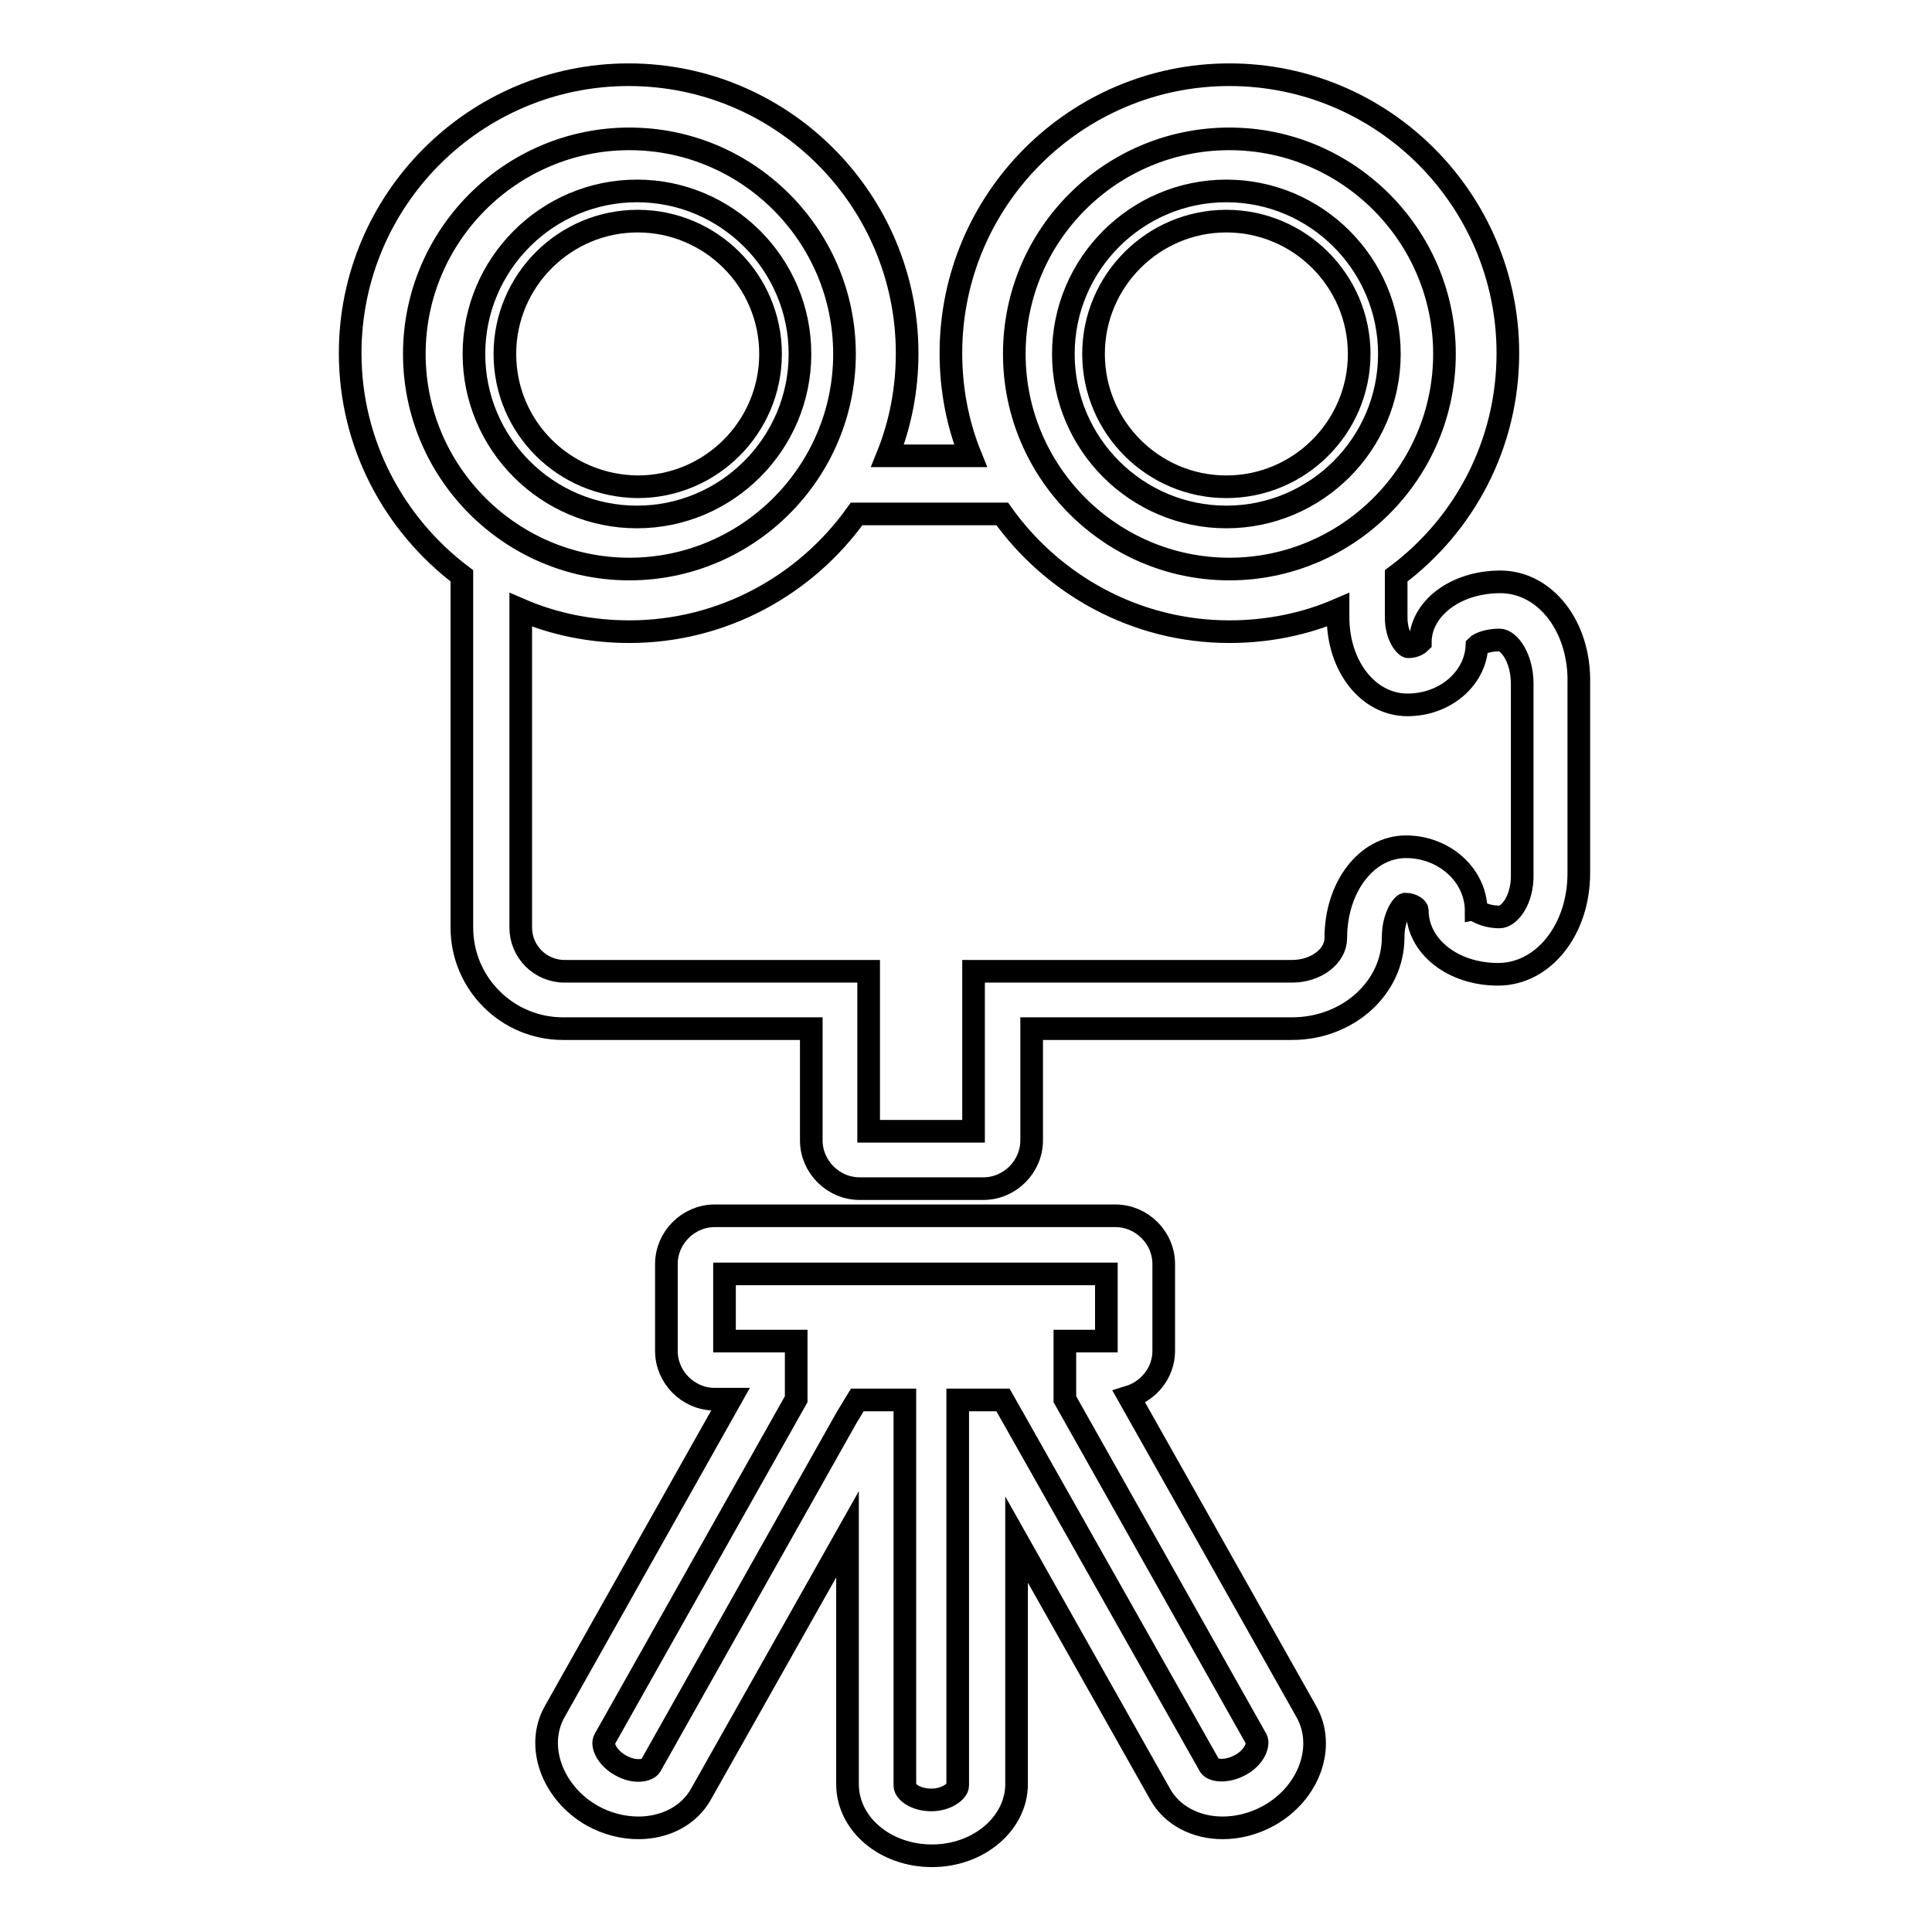 <?xml version="1.0" encoding="utf-8"?>
<!-- Svg Vector Icons : http://www.onlinewebfonts.com/icon -->
<!DOCTYPE svg PUBLIC "-//W3C//DTD SVG 1.1//EN" "http://www.w3.org/Graphics/SVG/1.1/DTD/svg11.dtd">
<svg version="1.1" xmlns="http://www.w3.org/2000/svg" xmlns:xlink="http://www.w3.org/1999/xlink" x="0px" y="0px" viewBox="0 0 256 256" enable-background="new 0 0 256 256" xml:space="preserve">
<g><g><g><path stroke-width="3" fill-opacity="0" stroke="#000000"  d="M198.8,77.1c-6,0-10.6,3.6-10.6,8c-0.1,0.1-0.6,0.6-1.6,0.6c-0.3,0-1.6-1.3-1.6-3.9v-5.5c9-6.7,14.8-17.4,14.8-29.5c0-20.3-16.5-36.9-36.9-36.9c-20.3,0-36.9,16.5-36.9,36.9c0,4.8,0.9,9.4,2.6,13.6h-11c1.7-4.2,2.6-8.8,2.6-13.6c0-20.3-16.5-36.9-36.9-36.9c-20.3,0-36.9,16.5-36.9,36.9c0,12,5.8,22.7,14.8,29.5v46.6c0,7.4,6,13.4,13.4,13.4h32.9v14.8c0,3.5,2.9,6.4,6.4,6.4h16.4c3.5,0,6.4-2.9,6.4-6.4v-14.8h34.5c7.4,0,13.4-5.4,13.4-12.1c0-2.7,1.2-4.3,1.6-4.4c1,0,1.6,0.6,1.6,0.8c0,4.8,4.7,8.5,10.7,8.5c6,0,10.7-5.9,10.7-13.4V90.6C209.4,83.1,204.8,77.1,198.8,77.1z M162.9,18.4c15.7,0,28.5,12.8,28.5,28.5c0,15.7-12.8,28.5-28.5,28.5c-15.7,0-28.5-12.8-28.5-28.5C134.4,31.1,147.2,18.4,162.9,18.4z M54.9,46.9c0-15.7,12.8-28.5,28.5-28.5c15.7,0,28.5,12.8,28.5,28.5c0,15.7-12.8,28.5-28.5,28.5C67.7,75.4,54.9,62.6,54.9,46.9z M198.7,121.5c-1.9,0-3-0.8-3.1-0.8c0-4.7-4.2-8.5-9.3-8.5c-5.2,0-9.3,5.3-9.3,12.1c0,2.4-2.6,4.4-5.8,4.4h-42.2v21.2h-13.9v-21.2H74.8c-3.2,0-5.8-2.6-5.8-5.8V80.8c4.4,1.9,9.3,2.9,14.4,2.9c12.4,0,23.4-6.2,30.1-15.6h19.3c6.7,9.4,17.7,15.6,30.1,15.6c5.1,0,10-1,14.4-2.9v1c0,6.5,4,11.6,9.2,11.6c5,0,9-3.5,9.2-7.8c0.3-0.3,1.4-0.8,3-0.8c1.2,0,3,2.3,3,5.8v25.2l0,0C201.8,119.2,200,121.5,198.7,121.5z M149.6,185.1c2.6-0.8,4.6-3.2,4.6-6.1v-11.5c0-3.5-2.9-6.4-6.4-6.4H94.7c-3.5,0-6.4,2.9-6.4,6.4V179c0,3.5,2.9,6.4,6.4,6.4h2.1l-23.3,41.4c-2.6,4.6-0.3,10.8,5,13.8c2,1.1,4.1,1.6,6.1,1.6c3.5,0,6.7-1.6,8.3-4.5l19.4-34.4v33.1c0,5.3,5,9.5,11.2,9.5c6.2,0,11.2-4.3,11.2-9.5V204l19,33.7c1.6,2.9,4.8,4.5,8.3,4.5c2,0,4.1-0.5,6.1-1.6c5.4-3,7.6-9.2,5-13.8L149.6,185.1z M164.3,233.9c-1.9,1-3.6,0.7-4,0.1l-25.7-45.5l-1.7-3h-6v51.1c0,0.7-1.4,1.9-3.5,1.9s-3.5-1.1-3.5-1.9v-51.1h-6.3l-1.4,2.3l-26,46.2c-0.4,0.6-2.1,1-4-0.1c-1.8-1-2.5-2.7-2.1-3.4l25.4-45.1v-7.7H96v-8.9h50.6v8.9h-5.5v7.7l25.4,45.1C166.8,231.2,166.2,232.9,164.3,233.9z M106,46.9c0-11.9-9.7-21.6-21.6-21.6c-11.9,0-21.6,9.7-21.6,21.6c0,11.9,9.7,21.6,21.6,21.6C96.3,68.5,106,58.8,106,46.9z M66.9,46.9c0-9.7,7.9-17.6,17.6-17.6c9.7,0,17.6,7.9,17.6,17.6s-7.9,17.6-17.6,17.6C74.7,64.4,66.9,56.6,66.9,46.9z M162.5,68.5c11.9,0,21.6-9.7,21.6-21.6c0-11.9-9.7-21.6-21.6-21.6c-11.9,0-21.6,9.7-21.6,21.6C140.9,58.8,150.6,68.5,162.5,68.5z M162.5,29.3c9.7,0,17.6,7.9,17.6,17.6s-7.9,17.6-17.6,17.6c-9.7,0-17.6-7.9-17.6-17.6S152.8,29.3,162.5,29.3z"/></g><g></g><g></g><g></g><g></g><g></g><g></g><g></g><g></g><g></g><g></g><g></g><g></g><g></g><g></g><g></g></g></g>
</svg>